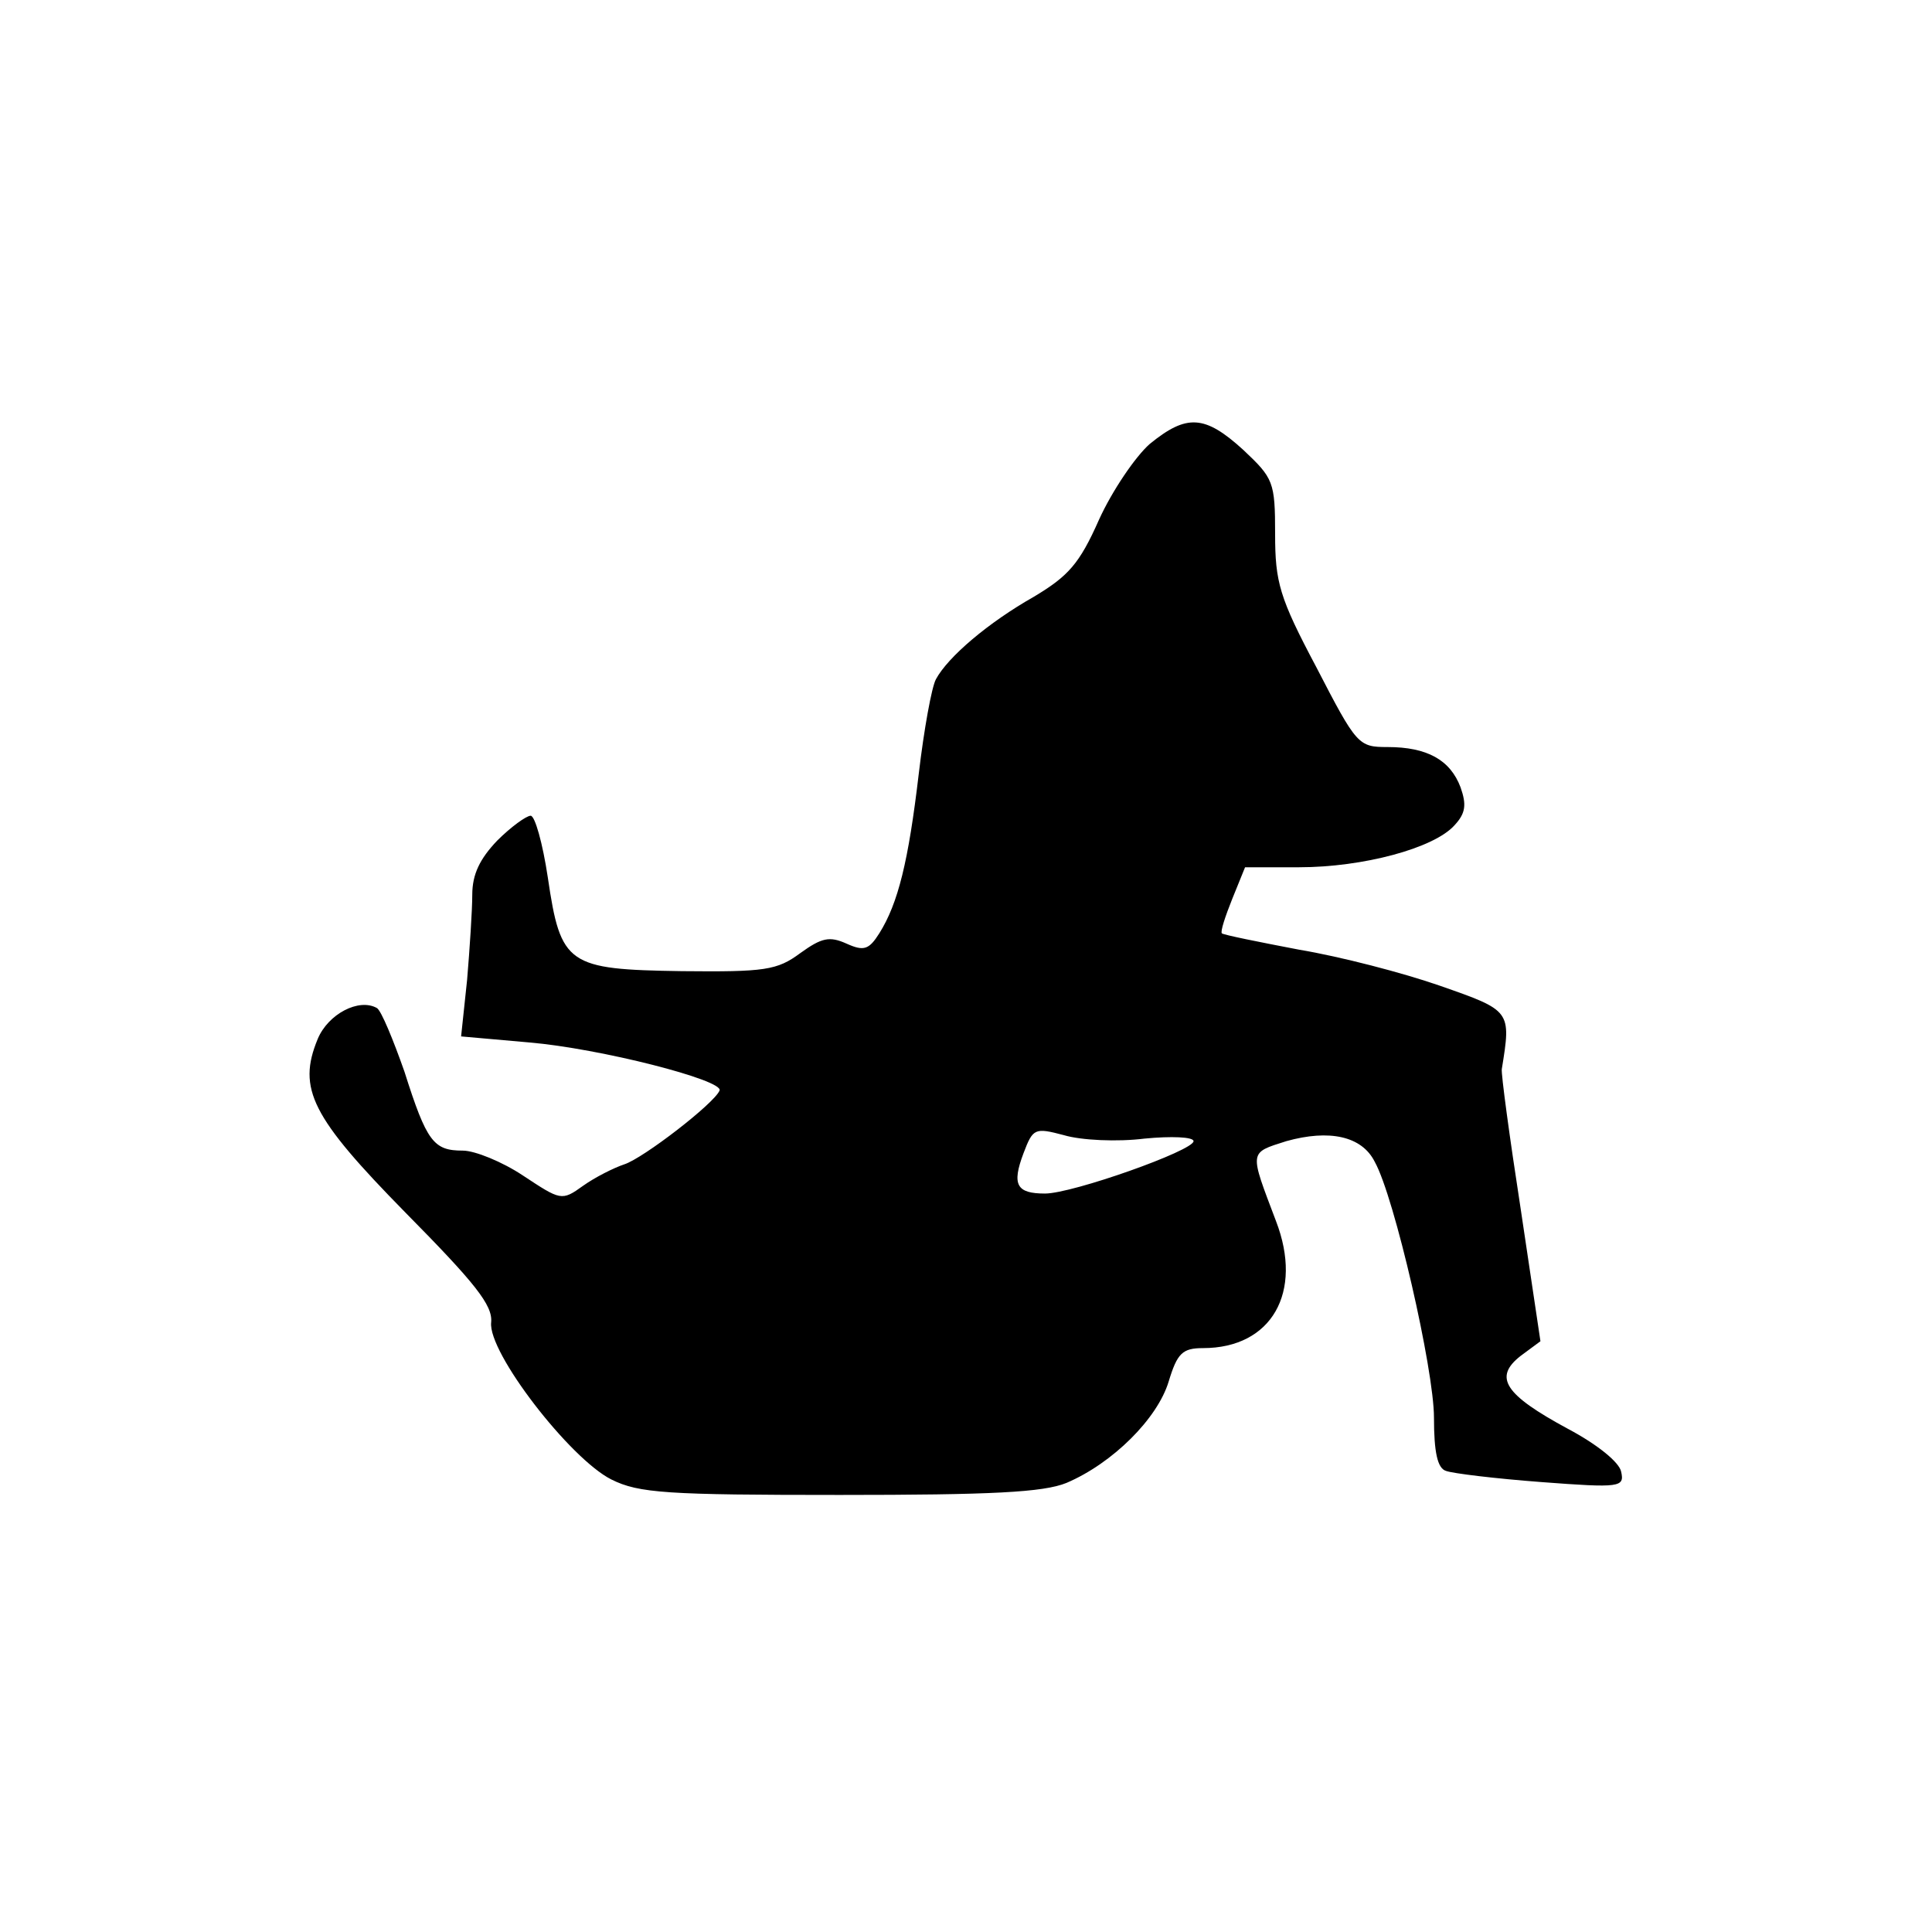 <?xml version="1.0" encoding="UTF-8" standalone="yes"?>
<svg version="1.0" xmlns="http://www.w3.org/2000/svg" width="100mm" height="100mm" viewBox="0 0 225 225" preserveAspectRatio="xMidYMid meet">
  <g transform="translate(0,225) scale(0.1,-0.1)" fill="#000000" stroke="none">
    <path d="M1339 1733 c-17 -15 -44 -55 -59 -88 -23 -52 -36 -66 -76 -90 -53
-30 -100 -70 -114 -96 -5 -9 -14 -59 -20 -110 -12 -102 -24 -151 -46 -186 -12
-19 -18 -21 -38 -12 -20 9 -29 7 -54 -11 -27 -20 -41 -22 -138 -21 -133 2
-141 7 -156 109 -6 40 -15 72 -20 72 -5 0 -23 -13 -39 -29 -20 -21 -29 -39
-29 -63 0 -18 -3 -63 -6 -99 l-7 -66 79 -7 c83 -7 227 -44 222 -56 -6 -15 -89
-79 -111 -86 -12 -4 -34 -15 -48 -25 -25 -18 -26 -17 -70 12 -24 16 -56 29
-70 29 -34 0 -42 10 -68 92 -13 37 -27 71 -32 74 -21 12 -57 -7 -69 -36 -24
-58 -7 -91 102 -202 81 -82 102 -108 100 -128 -4 -35 92 -159 140 -183 32 -16
65 -18 266 -18 177 0 237 3 264 14 54 23 106 75 119 118 10 33 16 39 40 39 80
0 117 65 85 148 -31 82 -32 79 12 93 50 14 88 6 103 -24 23 -41 69 -242 69
-298 0 -40 4 -59 14 -62 8 -3 58 -9 111 -13 92 -7 97 -6 93 12 -2 11 -28 32
-62 50 -74 40 -87 60 -55 85 l23 17 -23 154 c-13 84 -23 158 -22 163 11 68 11
68 -72 97 -43 15 -116 34 -164 42 -47 9 -87 17 -90 19 -2 2 4 20 12 40 l15 37
63 0 c74 0 157 22 181 49 13 14 14 24 7 44 -12 32 -39 47 -85 47 -34 0 -36 2
-83 93 -43 81 -48 99 -48 155 0 61 -2 65 -37 98 -45 41 -66 42 -109 7z m-6
-809 c31 3 57 2 57 -3 0 -11 -141 -61 -173 -61 -33 0 -39 10 -25 47 11 29 13
30 47 21 20 -6 62 -8 94 -4z"/>
  </g>
</svg>